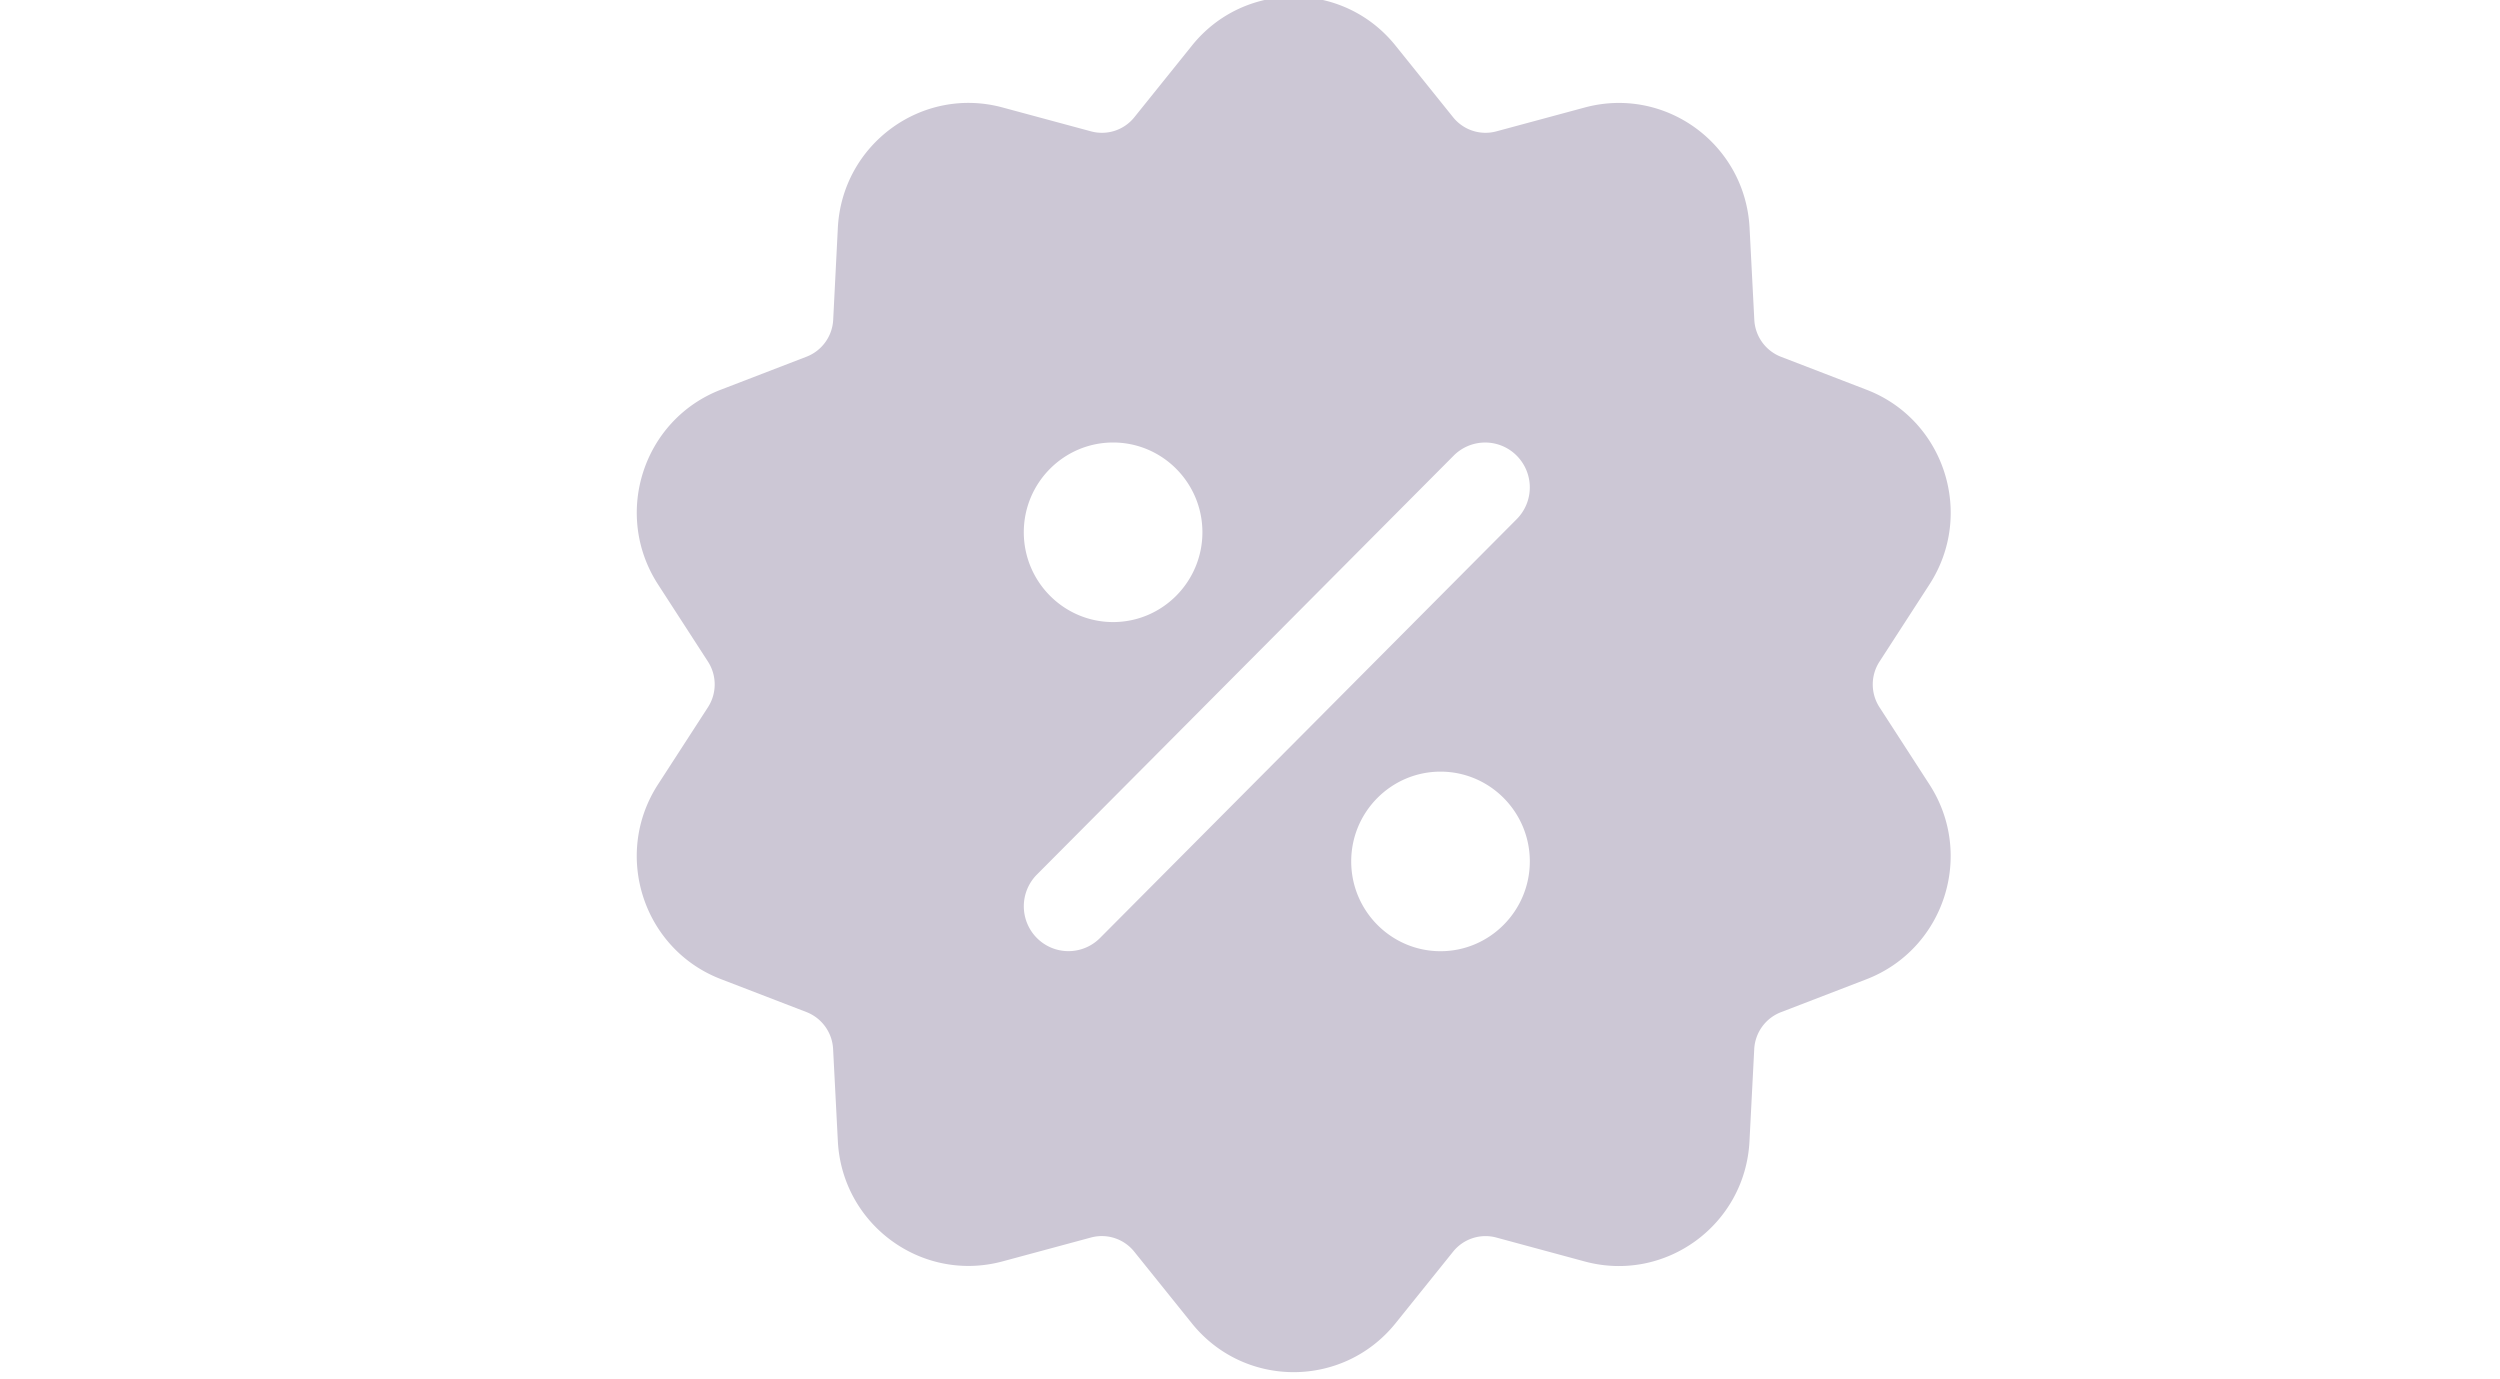 <?xml version="1.0" encoding="UTF-8" standalone="no"?>
<svg
   version="1.1"
   id="svg138"
   sodipodi:docname="icon_promotions22.svg"
   width="29"
   height="16"
   inkscape:version="1.2.2 (732a01da63, 2022-12-09)"
   xmlns:inkscape="http://www.inkscape.org/namespaces/inkscape"
   xmlns:sodipodi="http://sodipodi.sourceforge.net/DTD/sodipodi-0.dtd"
   xmlns="http://www.w3.org/2000/svg"
   xmlns:svg="http://www.w3.org/2000/svg">
  <defs
     id="defs142" />
  <sodipodi:namedview
     id="namedview140"
     pagecolor="#ffffff"
     bordercolor="#000000"
     borderopacity="0.25"
     inkscape:showpageshadow="2"
     inkscape:pageopacity="0.0"
     inkscape:pagecheckerboard="0"
     inkscape:deskcolor="#d1d1d1"
     showgrid="false"
     inkscape:zoom="26.53211"
     inkscape:cx="20.767289"
     inkscape:cy="8.5179806"
     inkscape:window-width="1920"
     inkscape:window-height="1009"
     inkscape:window-x="-8"
     inkscape:window-y="37"
     inkscape:window-maximized="1"
     inkscape:current-layer="svg138" />
  <path
     d="m 21.802,8.204 a 0.487,0.487 0 0 1 0,-0.529 l 0.58,-0.896 c 0.528,-0.817 0.171,-1.912 -0.73,-2.258 l -0.992,-0.382 a 0.486,0.486 0 0 1 -0.31,-0.429 l -0.055,-1.067 C 20.245,1.673 19.319,0.995 18.383,1.247 L 17.357,1.524 A 0.482,0.482 0 0 1 16.856,1.36 L 16.188,0.529 c -0.608,-0.757 -1.756,-0.755 -2.362,6.205e-4 l -0.668,0.831 A 0.482,0.482 0 0 1 12.657,1.524 L 11.631,1.247 C 10.698,0.994 9.769,1.671 9.719,2.643 L 9.665,3.71 A 0.485,0.485 0 0 1 9.355,4.138 L 8.363,4.52 C 7.461,4.867 7.105,5.962 7.633,6.779 l 0.579,0.895 a 0.488,0.488 0 0 1 3.546e-4,0.53 L 7.633,9.099 C 7.105,9.914 7.46,11.011 8.363,11.358 l 0.992,0.382 a 0.486,0.486 0 0 1 0.309,0.429 l 0.055,1.067 c 0.049,0.97 0.976,1.648 1.911,1.396 l 1.026,-0.277 a 0.482,0.482 0 0 1 0.501,0.164 l 0.668,0.831 c 0.607,0.755 1.753,0.757 2.363,3.55e-4 l 0.668,-0.831 a 0.482,0.482 0 0 1 0.501,-0.164 l 1.027,0.278 c 0.931,0.251 1.861,-0.423 1.91,-1.396 l 0.055,-1.067 a 0.486,0.486 0 0 1 0.31,-0.429 l 0.992,-0.382 C 22.553,11.011 22.91,9.916 22.381,9.099 L 21.802,8.204 Z M 12.912,5.133 c 0.571,0 1.036,0.467 1.036,1.041 0,0.574 -0.464,1.042 -1.036,1.042 -0.571,0 -1.036,-0.467 -1.036,-1.042 0,-0.574 0.465,-1.041 1.036,-1.041 z m 3.798,5.901 c -0.571,0 -1.036,-0.467 -1.036,-1.042 0,-0.574 0.465,-1.041 1.036,-1.041 0.571,0 1.036,0.467 1.036,1.041 0,0.574 -0.465,1.042 -1.036,1.042 z m 0.884,-5.012 -4.834,4.859 a 0.516,0.516 0 0 1 -0.732,0 0.522,0.522 0 0 1 0,-0.736 l 4.834,-4.859 a 0.515,0.515 0 0 1 0.732,0 0.522,0.522 0 0 1 0,0.736 z"
     id="path136"
     style="fill:#ccc7d5;fill-opacity:1;stroke-width:0.089" />
</svg>
